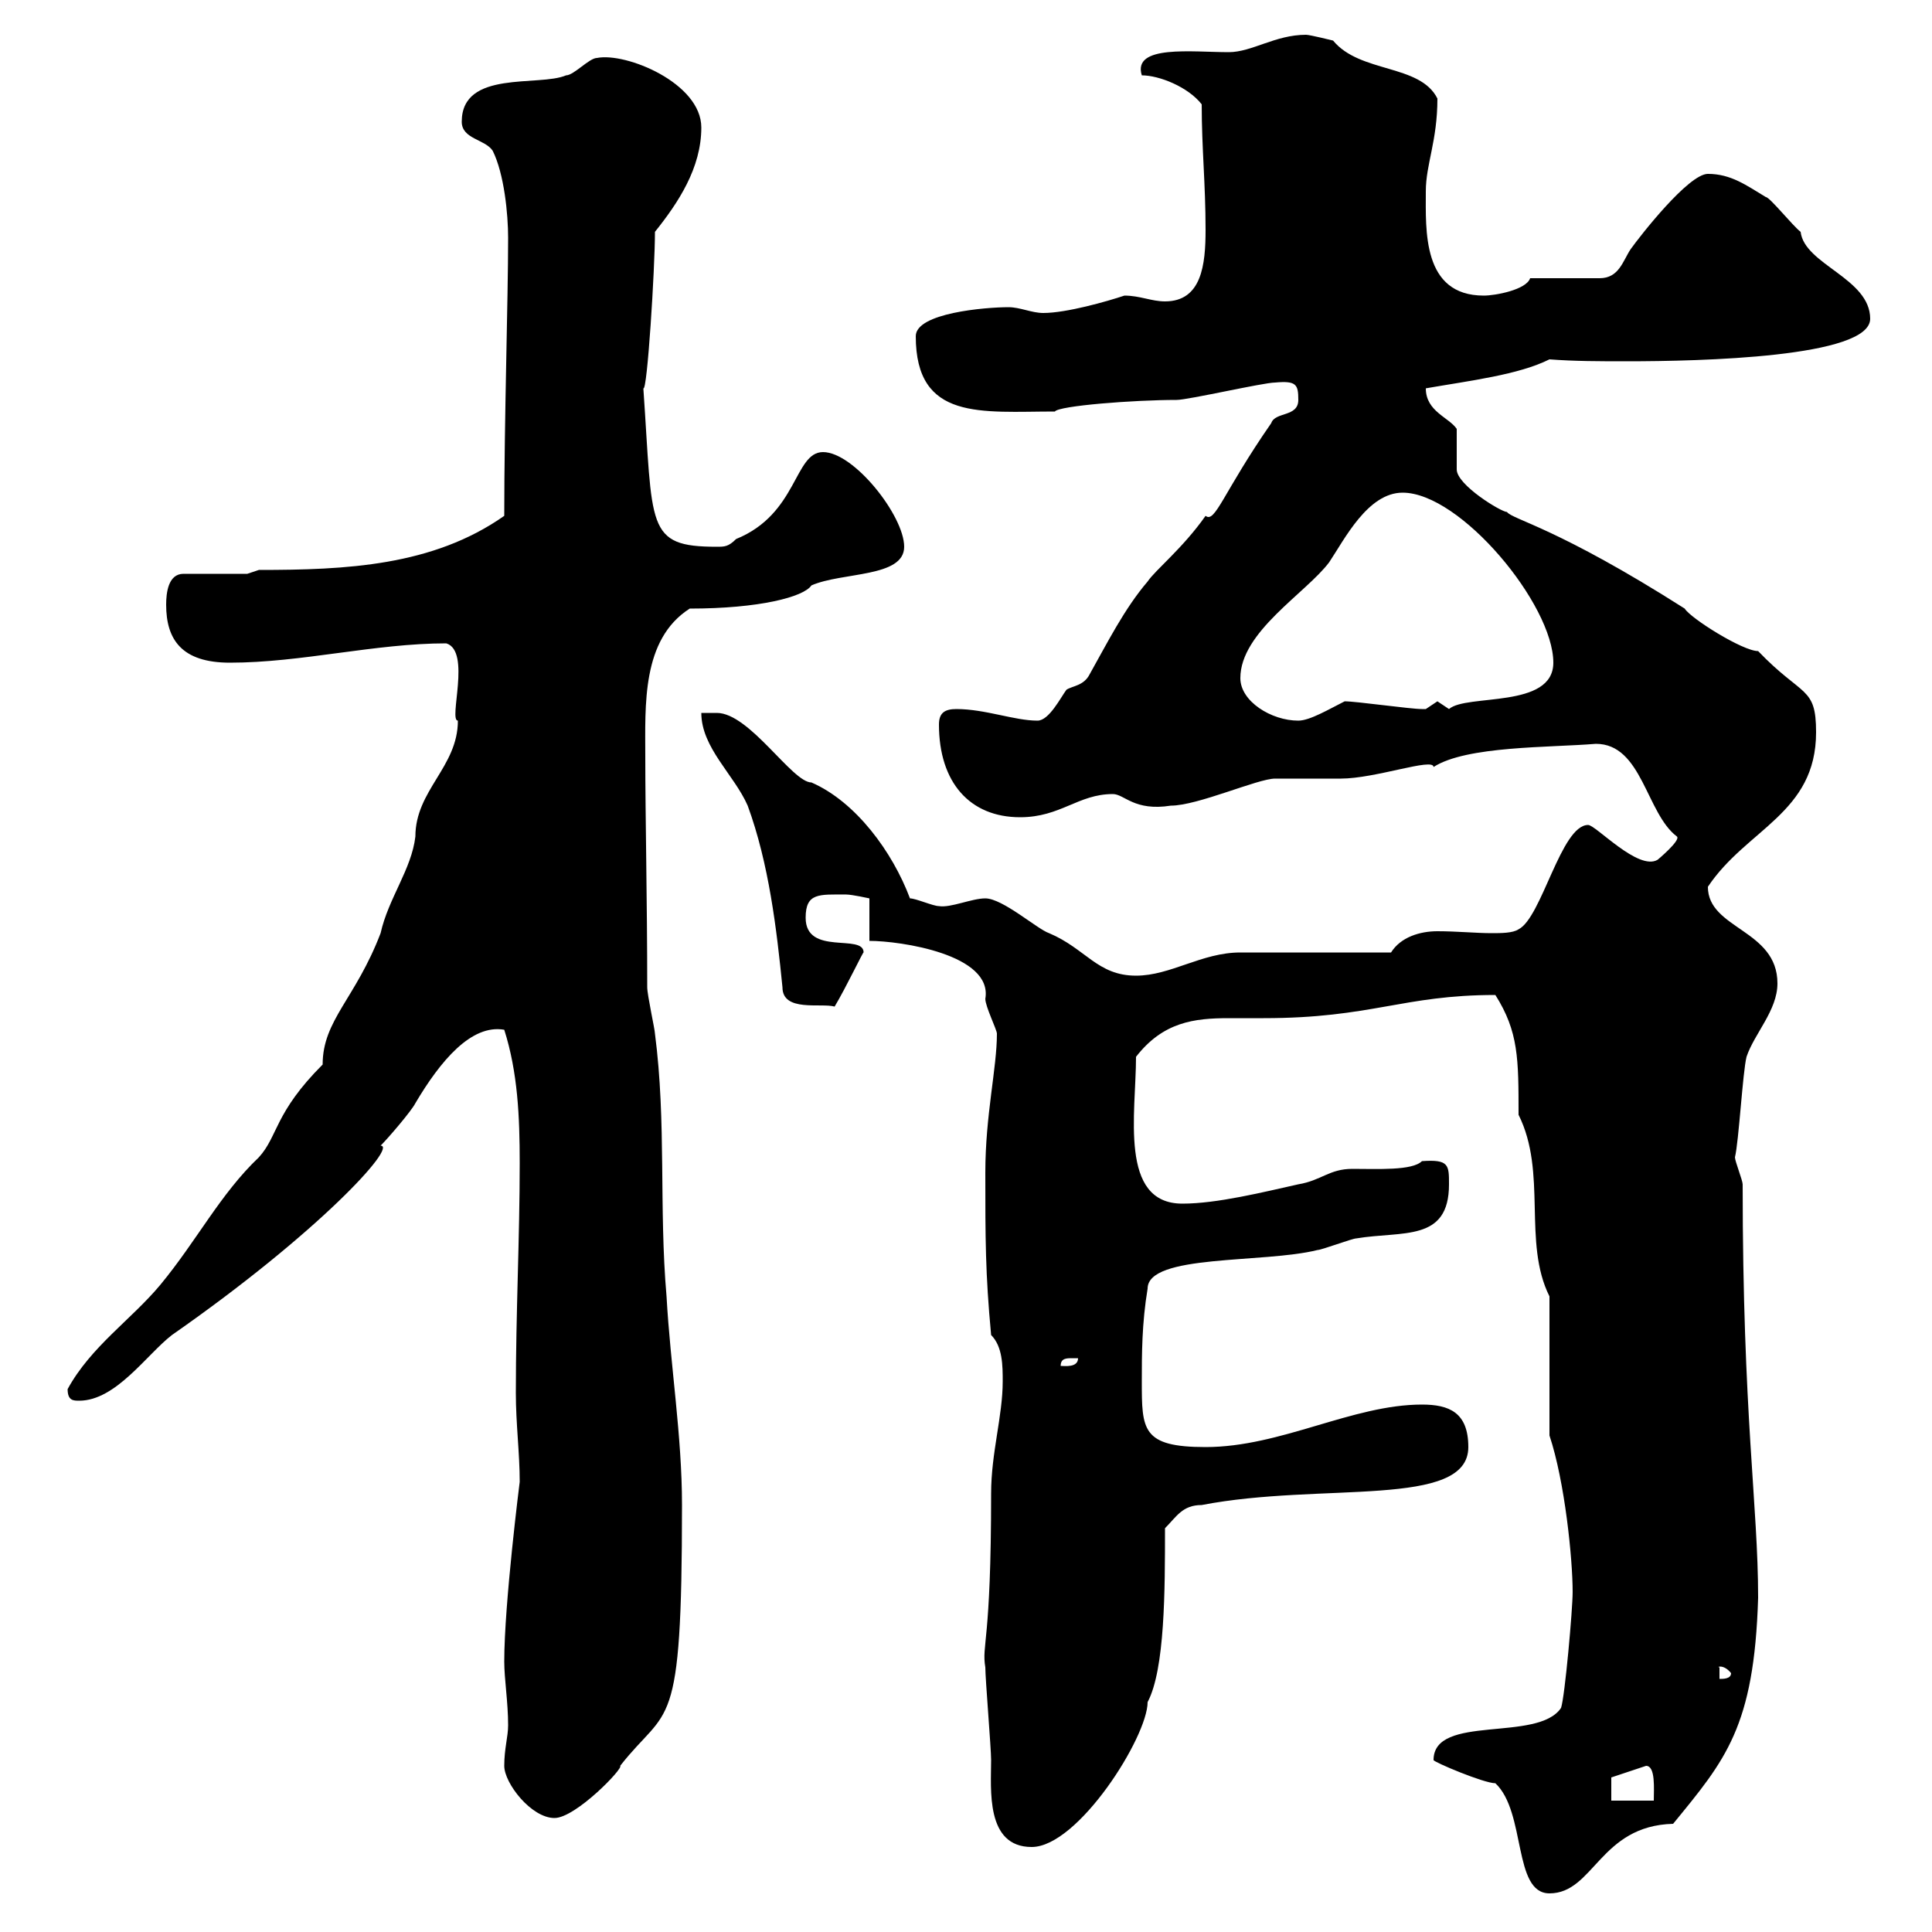 <svg xmlns="http://www.w3.org/2000/svg" xmlns:xlink="http://www.w3.org/1999/xlink" width="300" height="300"><path d="M232.20 276.90C237 281.40 234.90 294 240.60 294C247.50 294 248.40 283.50 259.80 283.20C267.90 273.30 272.40 268.20 273 248.10C273 233.70 270.60 219.90 270.60 183.90C270.60 183.30 269.40 180.30 269.40 179.70C270 177.30 270.60 166.50 271.20 164.10C272.40 160.50 276 156.90 276 152.70C276 144.30 265.20 144.30 265.20 137.70C271.20 128.70 282 126.30 282 113.70C282 106.50 279.90 108.30 273 101.10C270.60 101.10 262.50 96 261.60 94.50C241.80 81.90 234.90 80.70 234 79.50C233.10 79.50 226.20 75.30 226.20 72.90C226.20 72 226.20 67.50 226.20 66.60C225 64.80 221.40 63.90 221.40 60.30C228.30 59.10 235.80 58.20 240.60 55.80C244.50 56.10 248.40 56.10 252.60 56.10C264 56.10 290.40 55.50 290.40 49.50C290.40 43.20 280.20 41.10 279.60 36C278.40 35.10 274.80 30.60 274.20 30.60C271.20 28.80 268.80 27 265.20 27C262.20 27 254.70 36.60 253.20 38.70C252 40.50 251.40 43.20 248.40 43.20L237.60 43.20C237 45 232.20 45.90 230.40 45.90C220.80 45.90 221.40 35.70 221.40 29.70C221.40 25.50 223.20 21.90 223.20 15.30C220.50 9.90 211.20 11.40 207 6.30C207 6.30 203.40 5.40 202.80 5.40C198 5.40 194.40 8.10 190.80 8.10C185.10 8.10 175.80 6.90 177.30 11.70C180 11.70 184.50 13.50 186.60 16.20C186.60 23.10 187.20 28.50 187.20 35.70C187.20 41.10 186.60 46.80 180.90 46.80C178.80 46.80 177 45.90 174.60 45.90C171.90 46.80 165.60 48.60 162 48.60C160.20 48.60 158.40 47.70 156.60 47.70C153 47.70 142.20 48.60 142.20 52.20C142.20 65.40 152.40 63.90 163.80 63.90C164.40 63 176.10 62.10 182.70 62.10C184.50 62.10 196.20 59.40 198 59.40C201.30 59.10 201.60 59.70 201.60 62.10C201.60 64.80 198 63.90 197.40 65.70C189.90 76.50 188.70 81.30 187.20 80.10C183.60 85.20 179.40 88.50 178.20 90.30C174.60 94.50 171.90 99.90 169.20 104.70C168.30 106.50 166.50 106.50 165.60 107.10C164.70 108.30 162.90 111.90 161.10 111.90C157.50 111.90 153 110.10 148.50 110.10C146.70 110.10 145.80 110.70 145.80 112.50C145.80 121.50 150.60 126.90 158.40 126.90C164.70 126.90 167.40 123.30 172.80 123.30C174.60 123.30 176.10 126 181.80 125.10C186 125.10 195.30 120.90 198 120.90C199.20 120.90 207 120.90 208.20 120.90C213.60 120.90 222.60 117.60 222.60 119.10C227.70 115.80 240.60 116.10 247.80 115.50C255 115.50 255.60 126.30 260.40 129.90C261 130.50 257.40 133.50 257.40 133.50C254.40 135.30 247.80 128.10 246.60 128.10C242.40 128.10 239.40 142.50 235.80 144.30C234.90 144.90 233.10 144.90 231.60 144.90C229.20 144.90 226.20 144.60 223.20 144.60C220.50 144.60 217.50 145.50 216 147.90C212.40 147.90 196.20 147.90 192.60 147.90C186.60 147.90 181.80 151.50 176.40 151.50C170.40 151.50 168.60 147.30 162.90 144.90C161.10 144.30 155.70 139.50 153 139.50C150.90 139.50 147.60 141 145.80 140.70C144.90 140.70 142.20 139.50 141.30 139.50C138.60 132.30 132.90 124.50 126 121.50C123 121.50 116.40 110.70 111.30 110.70C110.70 110.70 109.50 110.70 108.90 110.70C108.90 116.10 114 120.30 116.10 125.10C119.40 134.10 120.60 144.30 121.50 153.30C121.50 157.20 127.50 155.70 129.60 156.30C131.40 153.30 134.10 147.60 134.10 147.90C134.10 144.90 125.10 148.50 125.10 142.50C125.10 138.60 127.20 138.90 131.40 138.90C132.30 138.90 135 139.50 135 139.50L135 146.10C139.80 146.10 154.20 148.20 153 155.10C153 156.30 154.80 159.90 154.80 160.50C154.80 165.90 153 173.10 153 182.10C153 192.30 153 197.70 153.90 207.30C155.70 209.10 155.70 212.10 155.70 214.50C155.70 219.90 153.90 225.60 153.90 231.90C153.90 255.30 152.40 255.30 153 258.90C153 260.70 153.90 271.50 153.90 273.30C153.90 277.80 153 286.80 160.20 286.80C167.40 286.80 178.20 269.70 178.20 264.30C180.90 259.20 180.90 246.90 180.90 237.30C182.70 235.50 183.60 233.70 186.60 233.70C205.20 230.10 228 234.30 228 224.70C228 219.30 225 218.10 220.80 218.10C210 218.10 198.90 224.70 187.20 224.70C177.30 224.70 177.30 222 177.30 214.50C177.30 210.30 177.30 205.50 178.20 200.10C178.20 194.70 196.20 196.20 204.60 194.10C205.20 194.10 210 192.30 210.60 192.30C217.80 191.10 225 192.90 225 183.90C225 180.90 225 180 220.80 180.30C219.30 181.80 213.90 181.50 210 181.50C206.40 181.50 205.20 183.30 201.60 183.90C196.20 185.10 189 186.90 183.60 186.90C173.70 186.90 176.40 172.80 176.40 164.10C180.60 158.70 185.40 158.10 190.80 158.10C192.60 158.10 194.40 158.10 196.20 158.10C213 158.10 217.80 154.50 232.20 154.50C235.80 160.20 235.80 164.40 235.80 173.10C240.30 182.10 236.40 192.90 240.60 201.30L240.60 222.90C243 230.10 244.20 242.10 244.20 247.20C244.20 249.90 243 263.40 242.40 265.20C238.80 270.60 222.60 266.10 222.60 273.30C222.60 273.60 230.40 276.90 232.20 276.90ZM78.30 274.20C78.30 276.90 82.50 282.30 86.10 282.30C89.40 282.30 96.90 274.50 96.30 274.20C103.80 264.60 105.90 270 105.90 233.70C105.90 222.90 104.10 212.10 103.50 201.30C102.30 187.50 103.50 174.30 101.70 160.50C101.70 159.90 100.50 154.50 100.50 153.30C100.50 140.10 100.20 126.60 100.20 117.60C100.20 109.50 99.60 99.30 107.10 94.50C117.90 94.50 124.80 92.70 126 90.90C130.80 88.80 140.40 89.70 140.40 84.90C140.40 80.10 132.60 70.20 127.80 70.20C123.30 70.20 123.90 79.80 114.30 83.70C113.10 84.90 112.50 84.90 111.30 84.90C100.20 84.90 101.40 81.90 99.90 60.30C100.50 60.90 101.70 41.70 101.70 36C105.30 31.50 108.90 26.10 108.90 19.80C108.90 12.90 97.20 8.10 92.70 9C91.50 9 89.10 11.70 87.90 11.70C83.70 13.50 71.70 10.80 71.70 18.90C71.70 21.60 75.30 21.60 76.50 23.40C78.30 27 78.90 33.30 78.90 36.90C78.90 46.50 78.30 65.10 78.30 80.10C67.20 87.90 53.70 88.50 40.20 88.50L38.40 89.10L28.50 89.10C26.10 89.10 25.80 92.10 25.80 93.90C25.80 99.30 28.20 102.90 35.70 102.90C46.80 102.90 58.20 99.90 69.30 99.90C73.20 101.10 69.60 111.90 71.10 111.90C71.10 119.10 64.50 122.70 64.50 129.90C63.90 135 60.30 139.50 59.10 144.90C55.20 155.10 50.10 158.40 50.10 165.30C42.60 172.80 43.20 176.40 40.20 179.70C34.20 185.40 30.60 192.60 24.90 199.50C20.40 204.90 14.10 209.10 10.50 215.70C10.50 217.50 11.40 217.50 12.30 217.50C18 217.50 22.80 210.30 26.70 207.30C49.50 191.40 61.80 177.90 59.10 177.90C60.30 176.70 63.90 172.50 64.50 171.30C68.40 164.70 73.20 159 78.30 159.90C80.40 166.50 80.70 173.40 80.70 180.60C80.70 192.30 80.10 203.70 80.10 216.30C80.10 221.10 80.70 225.60 80.70 230.10C80.70 230.10 78.30 249 78.30 258C78.30 260.70 78.90 264.30 78.90 267.90C78.90 269.70 78.30 271.50 78.30 274.20ZM250.20 276L255.60 274.20C257.10 274.20 256.80 277.80 256.80 279.60L250.20 279.60ZM267 258.90C266.40 258.90 267.60 258.30 268.80 259.80C268.80 260.70 267.60 260.70 267 260.70ZM166.50 210.90C166.50 210.90 167.40 210.90 167.40 210.90C167.40 212.40 165.30 212.10 164.70 212.10C164.70 210.90 165.60 210.90 166.50 210.90ZM192.60 105.30C192.60 98.10 202.80 92.10 206.40 87.30C208.80 83.70 212.40 76.50 217.80 76.50C226.80 76.50 241.20 93.90 241.20 102.90C241.20 110.10 227.70 107.70 225 110.10C225 110.10 223.20 108.90 223.20 108.90C223.20 108.90 221.40 110.10 221.40 110.10C220.80 110.10 220.80 110.10 220.80 110.10C219 110.10 210.60 108.90 208.80 108.90C206.40 110.10 203.40 111.90 201.60 111.90C197.40 111.90 192.60 108.90 192.60 105.30Z"/></svg>